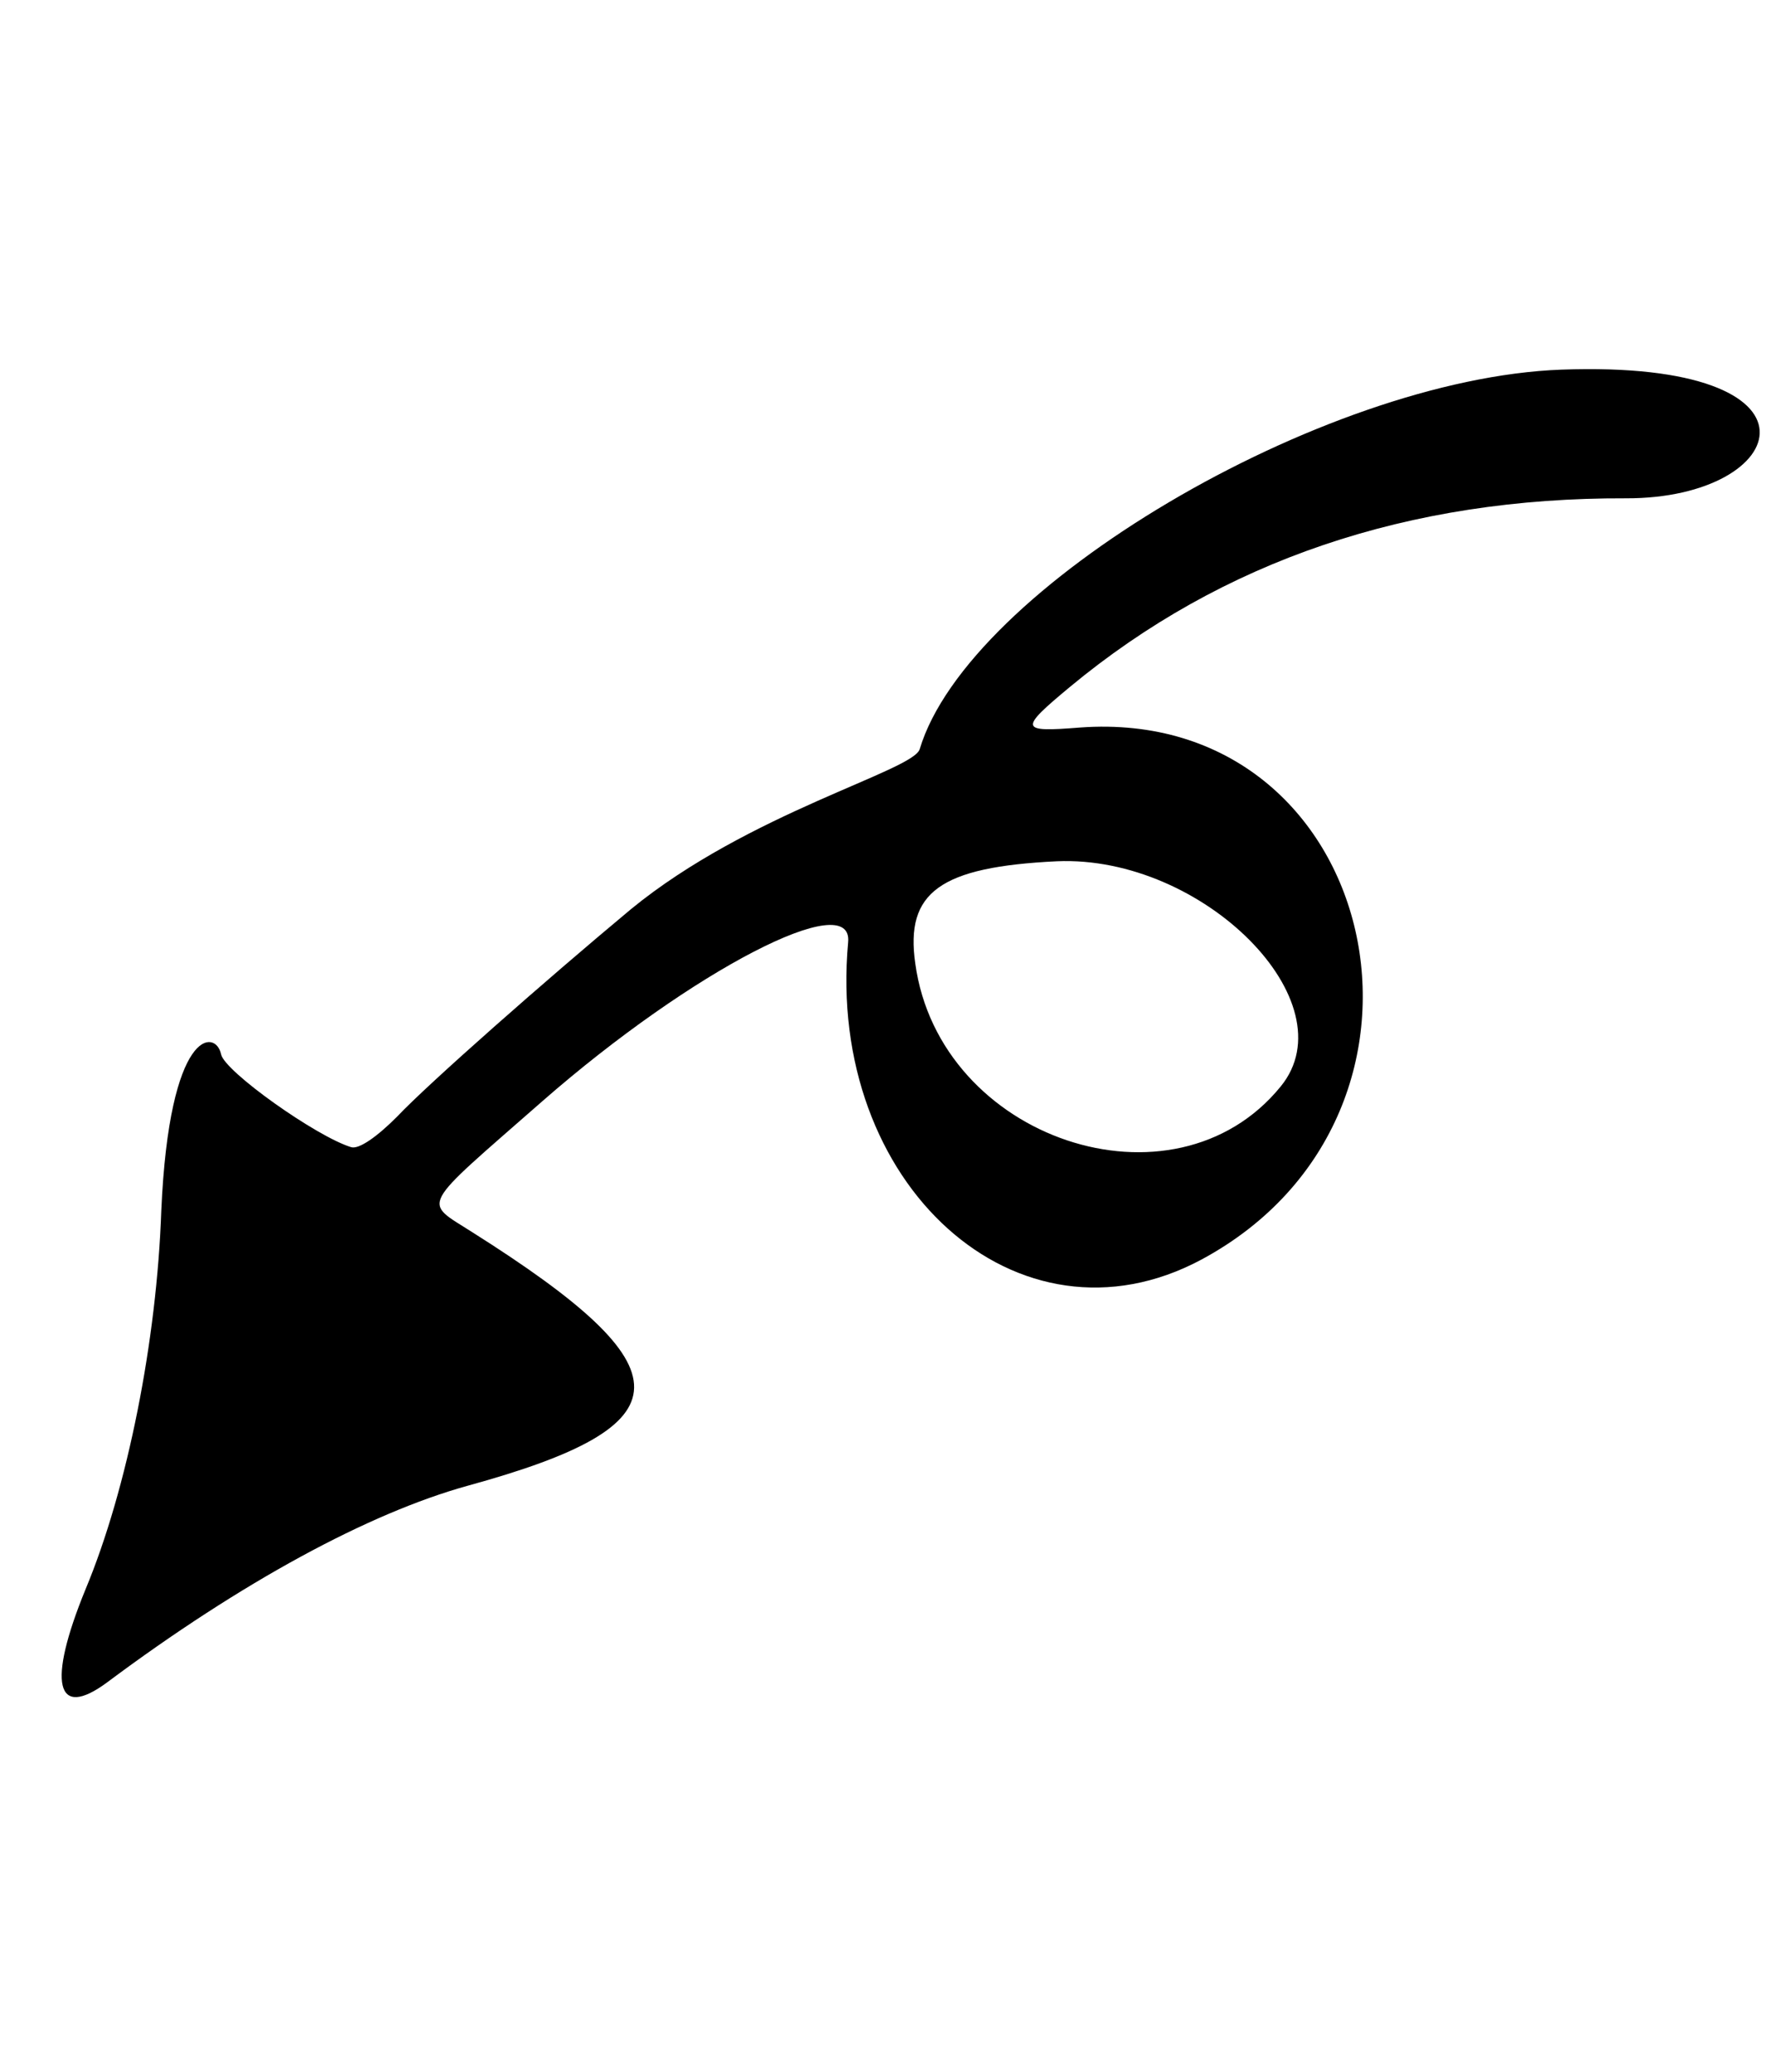 <svg width="59" height="69" viewBox="0 0 59 69" fill="none" xmlns="http://www.w3.org/2000/svg">
<path fill-rule="evenodd" clip-rule="evenodd" d="M7.364 35.11C7.477 35.683 10.552 37.86 11.7 38.206C11.961 38.285 12.576 37.846 13.228 37.19C14.271 36.085 18.212 32.617 21.017 30.282C24.941 27.064 30.421 25.678 30.64 24.949C32.247 19.584 44.041 12.606 52.011 12.311C61.246 11.972 59.685 16.612 54.17 16.596C46.922 16.569 40.715 18.673 35.642 22.879C33.937 24.296 33.965 24.39 35.977 24.23C45.984 23.498 49.087 37.07 40.028 41.948C33.926 45.219 27.516 39.454 28.255 31.385C28.439 29.538 23.054 32.316 18.08 36.665C13.912 40.321 14.073 39.972 15.744 41.044C22.969 45.607 22.924 47.468 15.576 49.483C12.287 50.394 8.042 52.692 3.571 56.029C1.853 57.3 1.572 56.051 2.845 52.942C4.256 49.563 5.223 44.63 5.373 40.331C5.639 34.221 7.191 34.263 7.364 35.11ZM30.492 32.088C31.295 37.953 39.106 40.563 42.666 36.184C44.957 33.382 40.082 28.477 35.211 28.684C31.313 28.872 30.151 29.714 30.492 32.088Z" fill="black"/>
</svg>
